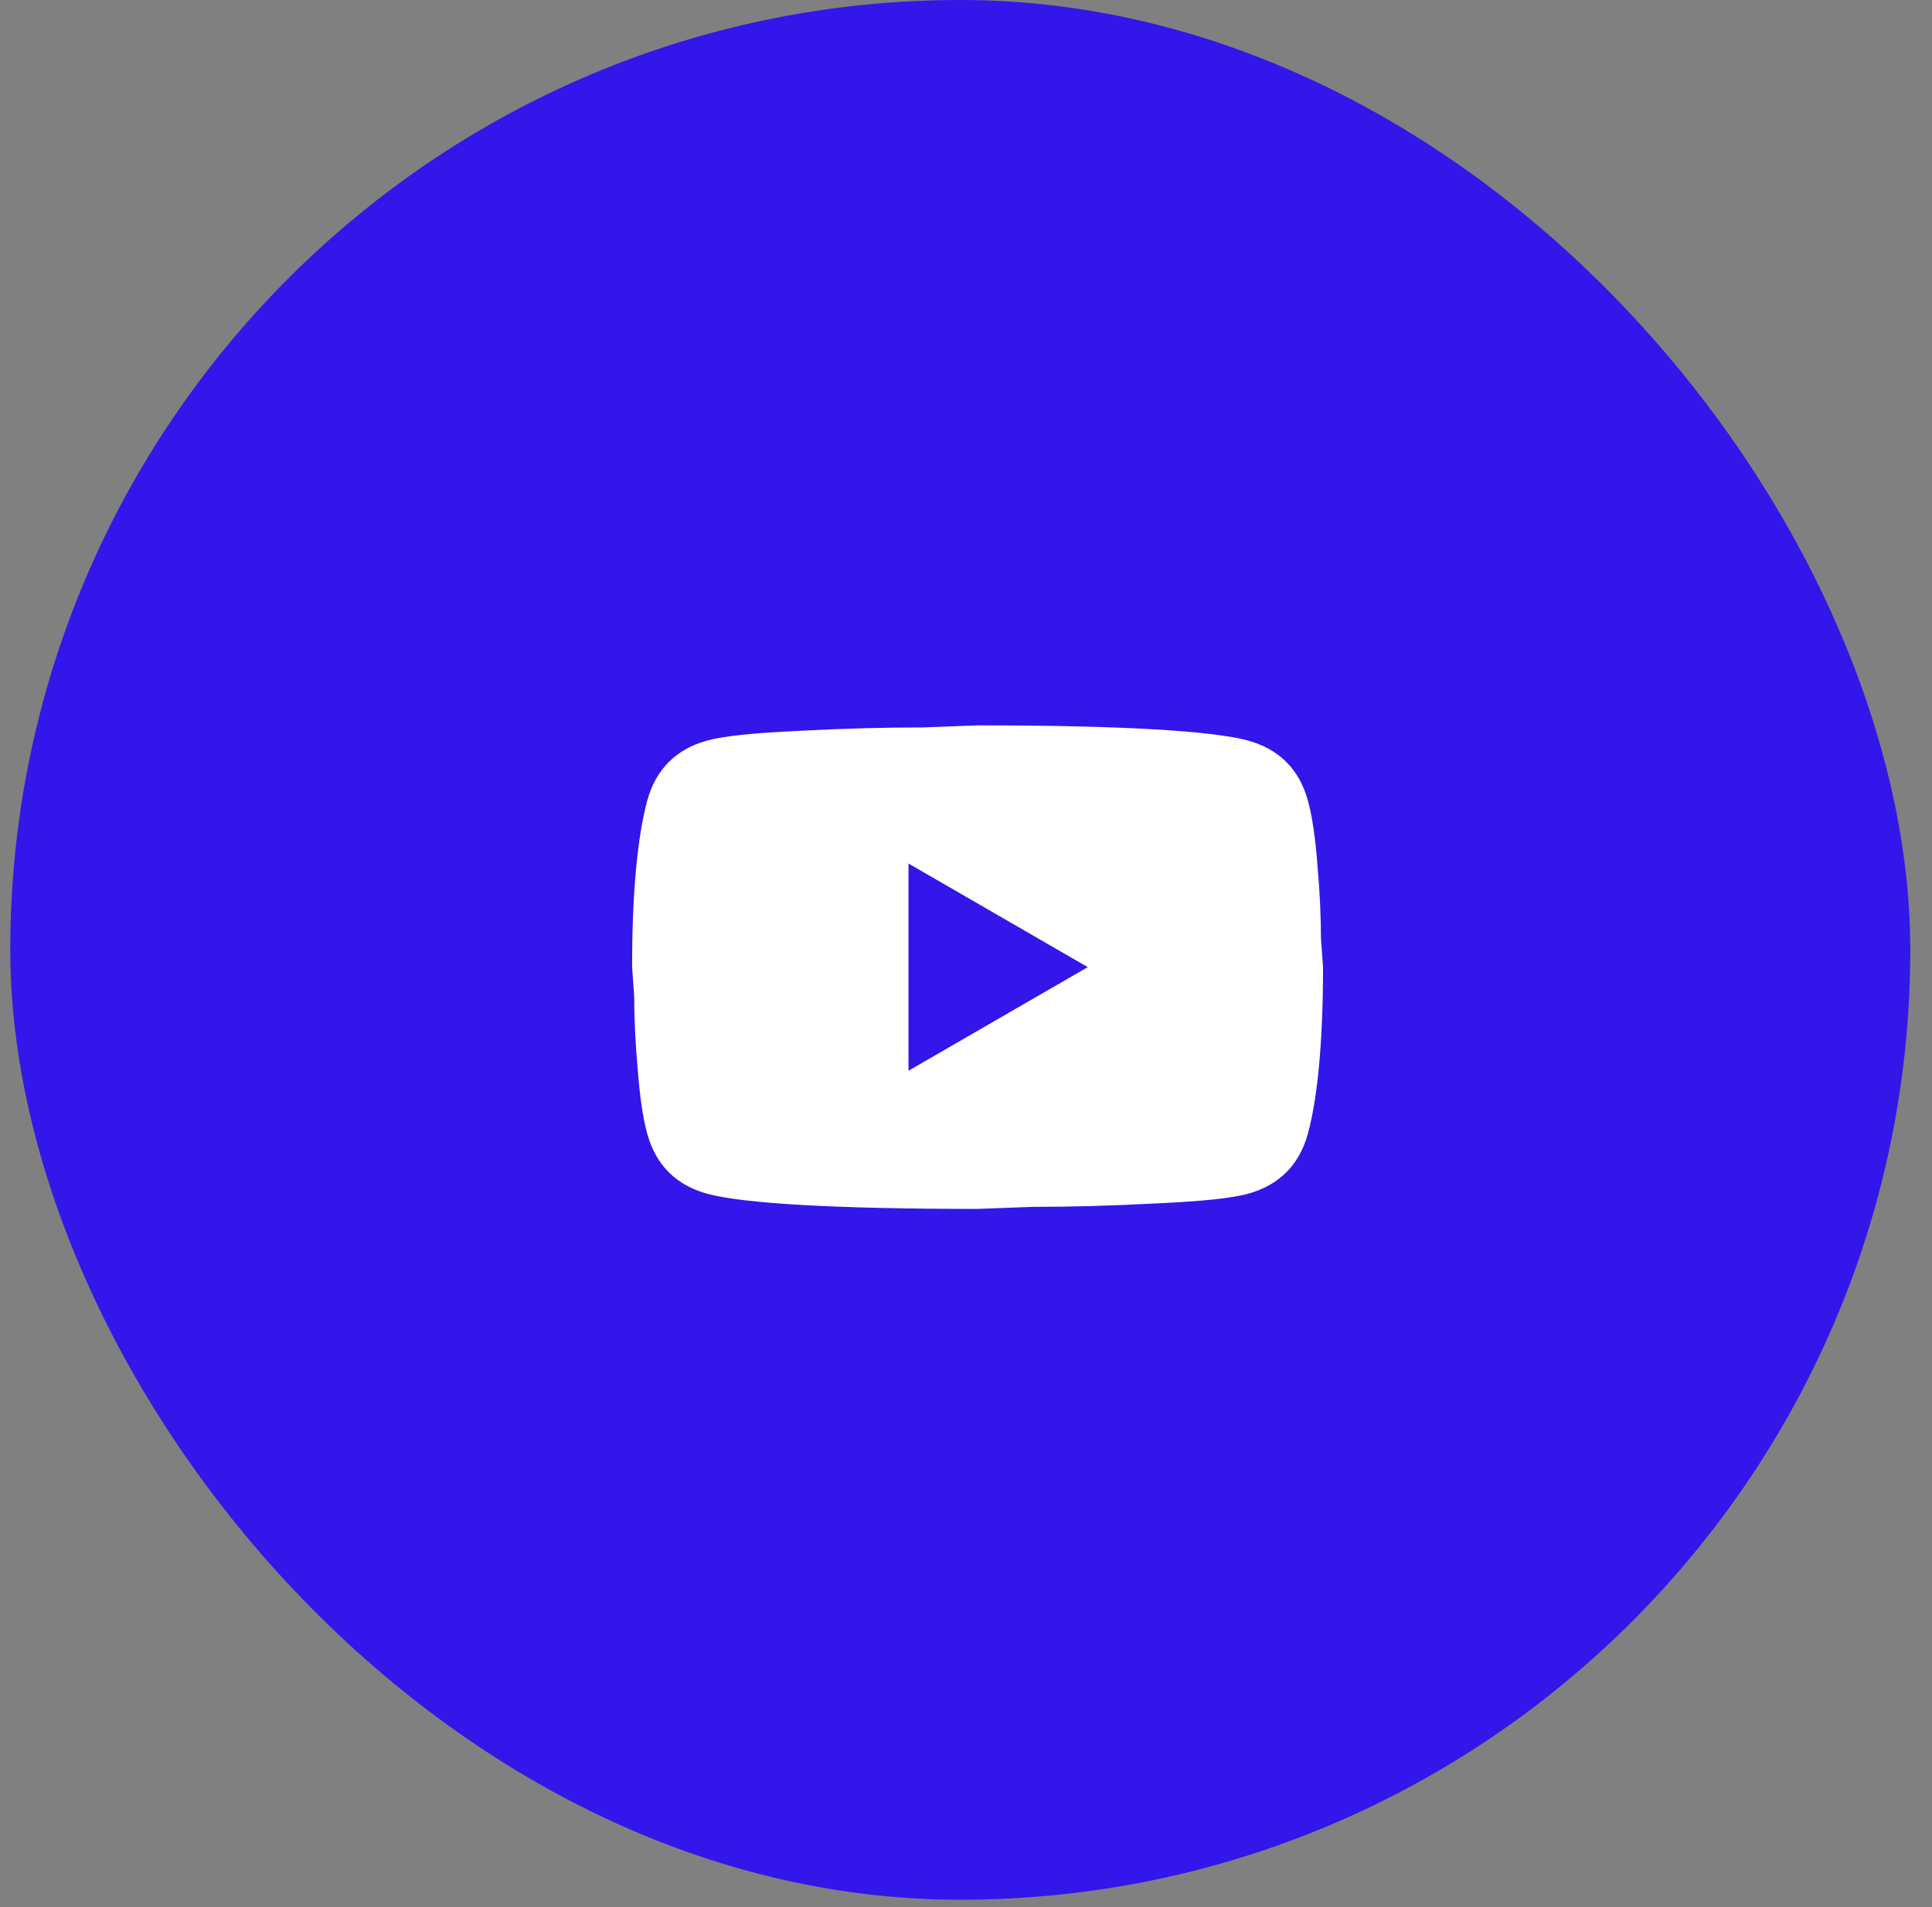 <?xml version="1.0" encoding="UTF-8"?> <svg xmlns="http://www.w3.org/2000/svg" width="79" height="78" viewBox="0 0 79 78" fill="none"><rect x="0" y="0" width="79" height="78" fill="#808080" stroke="none"/><rect x="0.42" width="77.692" height="77.692" rx="38.846" fill="#3316E9"></rect><path d="M37.148 43.79L44.479 39.552L37.148 35.315V43.79ZM53.477 32.73C53.661 33.394 53.788 34.283 53.873 35.413C53.972 36.544 54.014 37.518 54.014 38.366L54.099 39.552C54.099 42.646 53.873 44.92 53.477 46.375C53.124 47.646 52.305 48.466 51.034 48.819C50.37 49.002 49.155 49.13 47.29 49.214C45.454 49.313 43.773 49.356 42.219 49.356L39.973 49.44C34.054 49.44 30.368 49.214 28.913 48.819C27.641 48.466 26.822 47.646 26.469 46.375C26.285 45.711 26.158 44.821 26.073 43.691C25.974 42.561 25.932 41.587 25.932 40.739L25.847 39.552C25.847 36.459 26.073 34.185 26.469 32.73C26.822 31.458 27.641 30.639 28.913 30.286C29.577 30.102 30.791 29.975 32.656 29.89C34.492 29.791 36.173 29.749 37.727 29.749L39.973 29.664C45.892 29.664 49.579 29.89 51.034 30.286C52.305 30.639 53.124 31.458 53.477 32.73Z" fill="white"></path></svg> 
